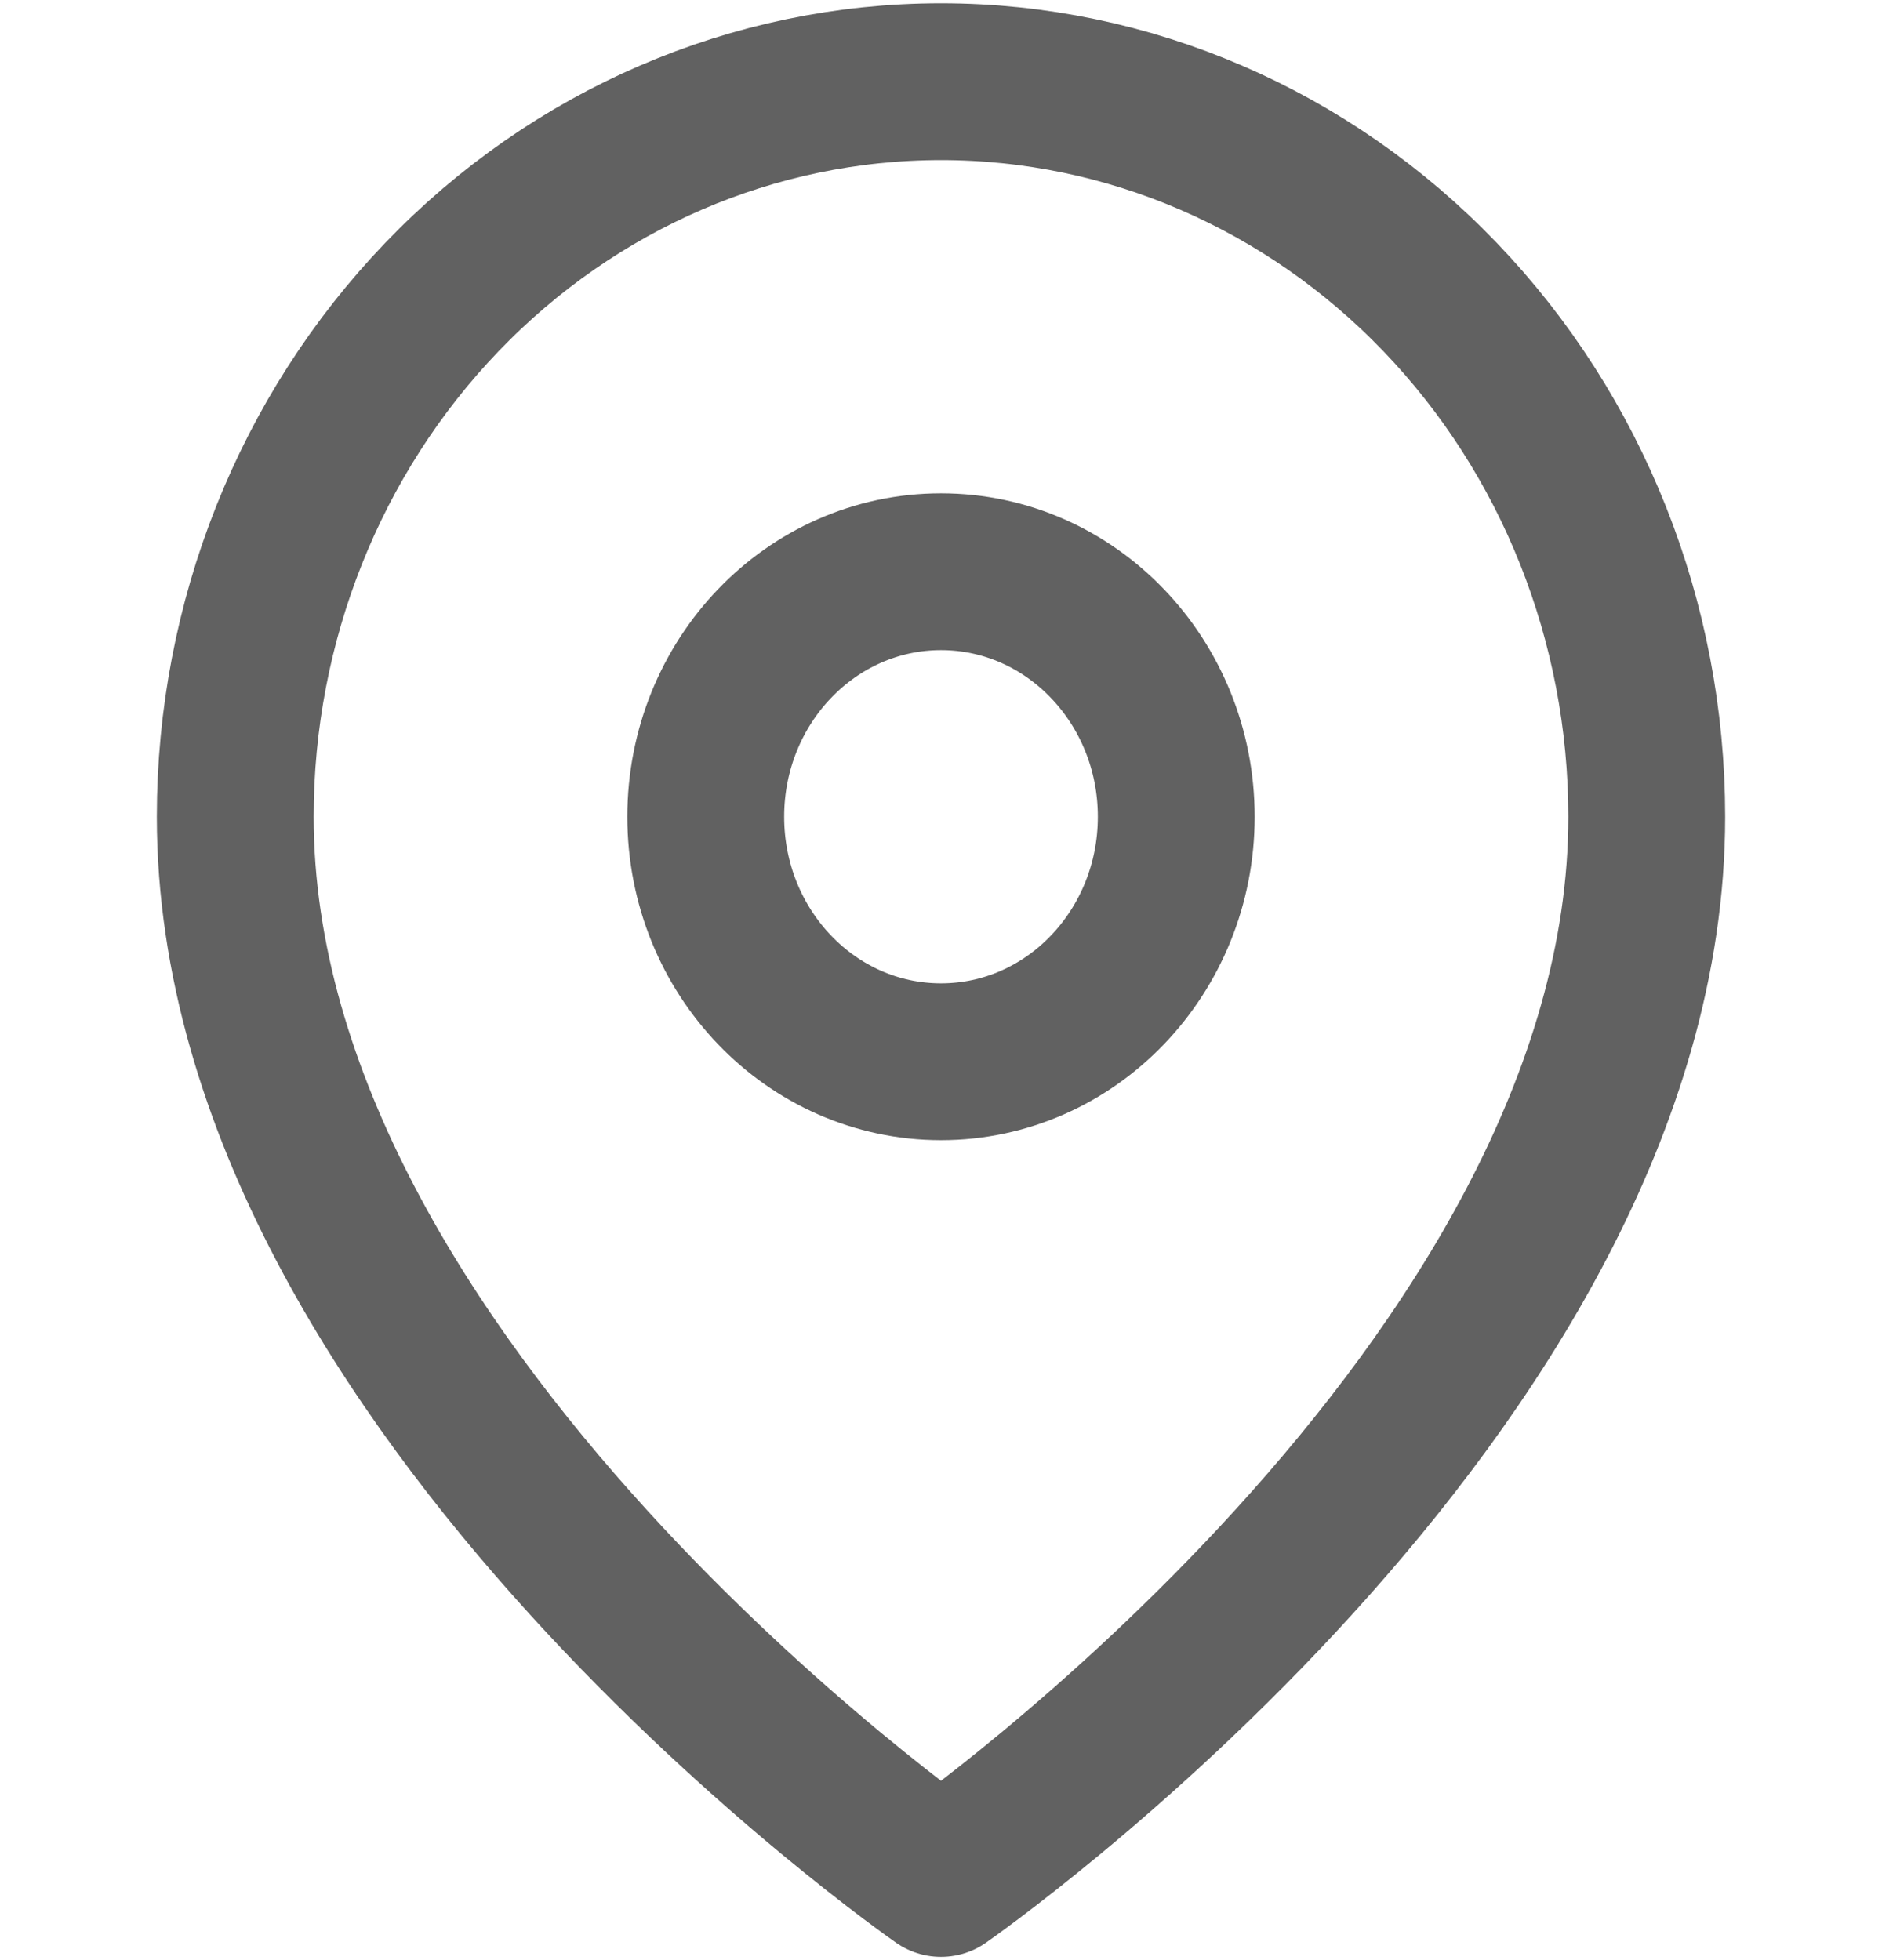 <svg width="24" height="25" viewBox="0 0 24 25" fill="none" xmlns="http://www.w3.org/2000/svg">
<path d="M21 10.417C21 17.708 12 23.958 12 23.958C12 23.958 3 17.708 3 10.417C3 7.93 3.948 5.546 5.636 3.788C7.324 2.029 9.613 1.042 12 1.042C14.387 1.042 16.676 2.029 18.364 3.788C20.052 5.546 21 7.93 21 10.417Z" stroke="#616161" stroke-width="2" stroke-linecap="round" stroke-linejoin="round"/>
<path d="M12 13.542C13.657 13.542 15 12.143 15 10.417C15 8.691 13.657 7.292 12 7.292C10.343 7.292 9 8.691 9 10.417C9 12.143 10.343 13.542 12 13.542Z" stroke="#616161" stroke-width="2" stroke-linecap="round" stroke-linejoin="round"/>
</svg>
